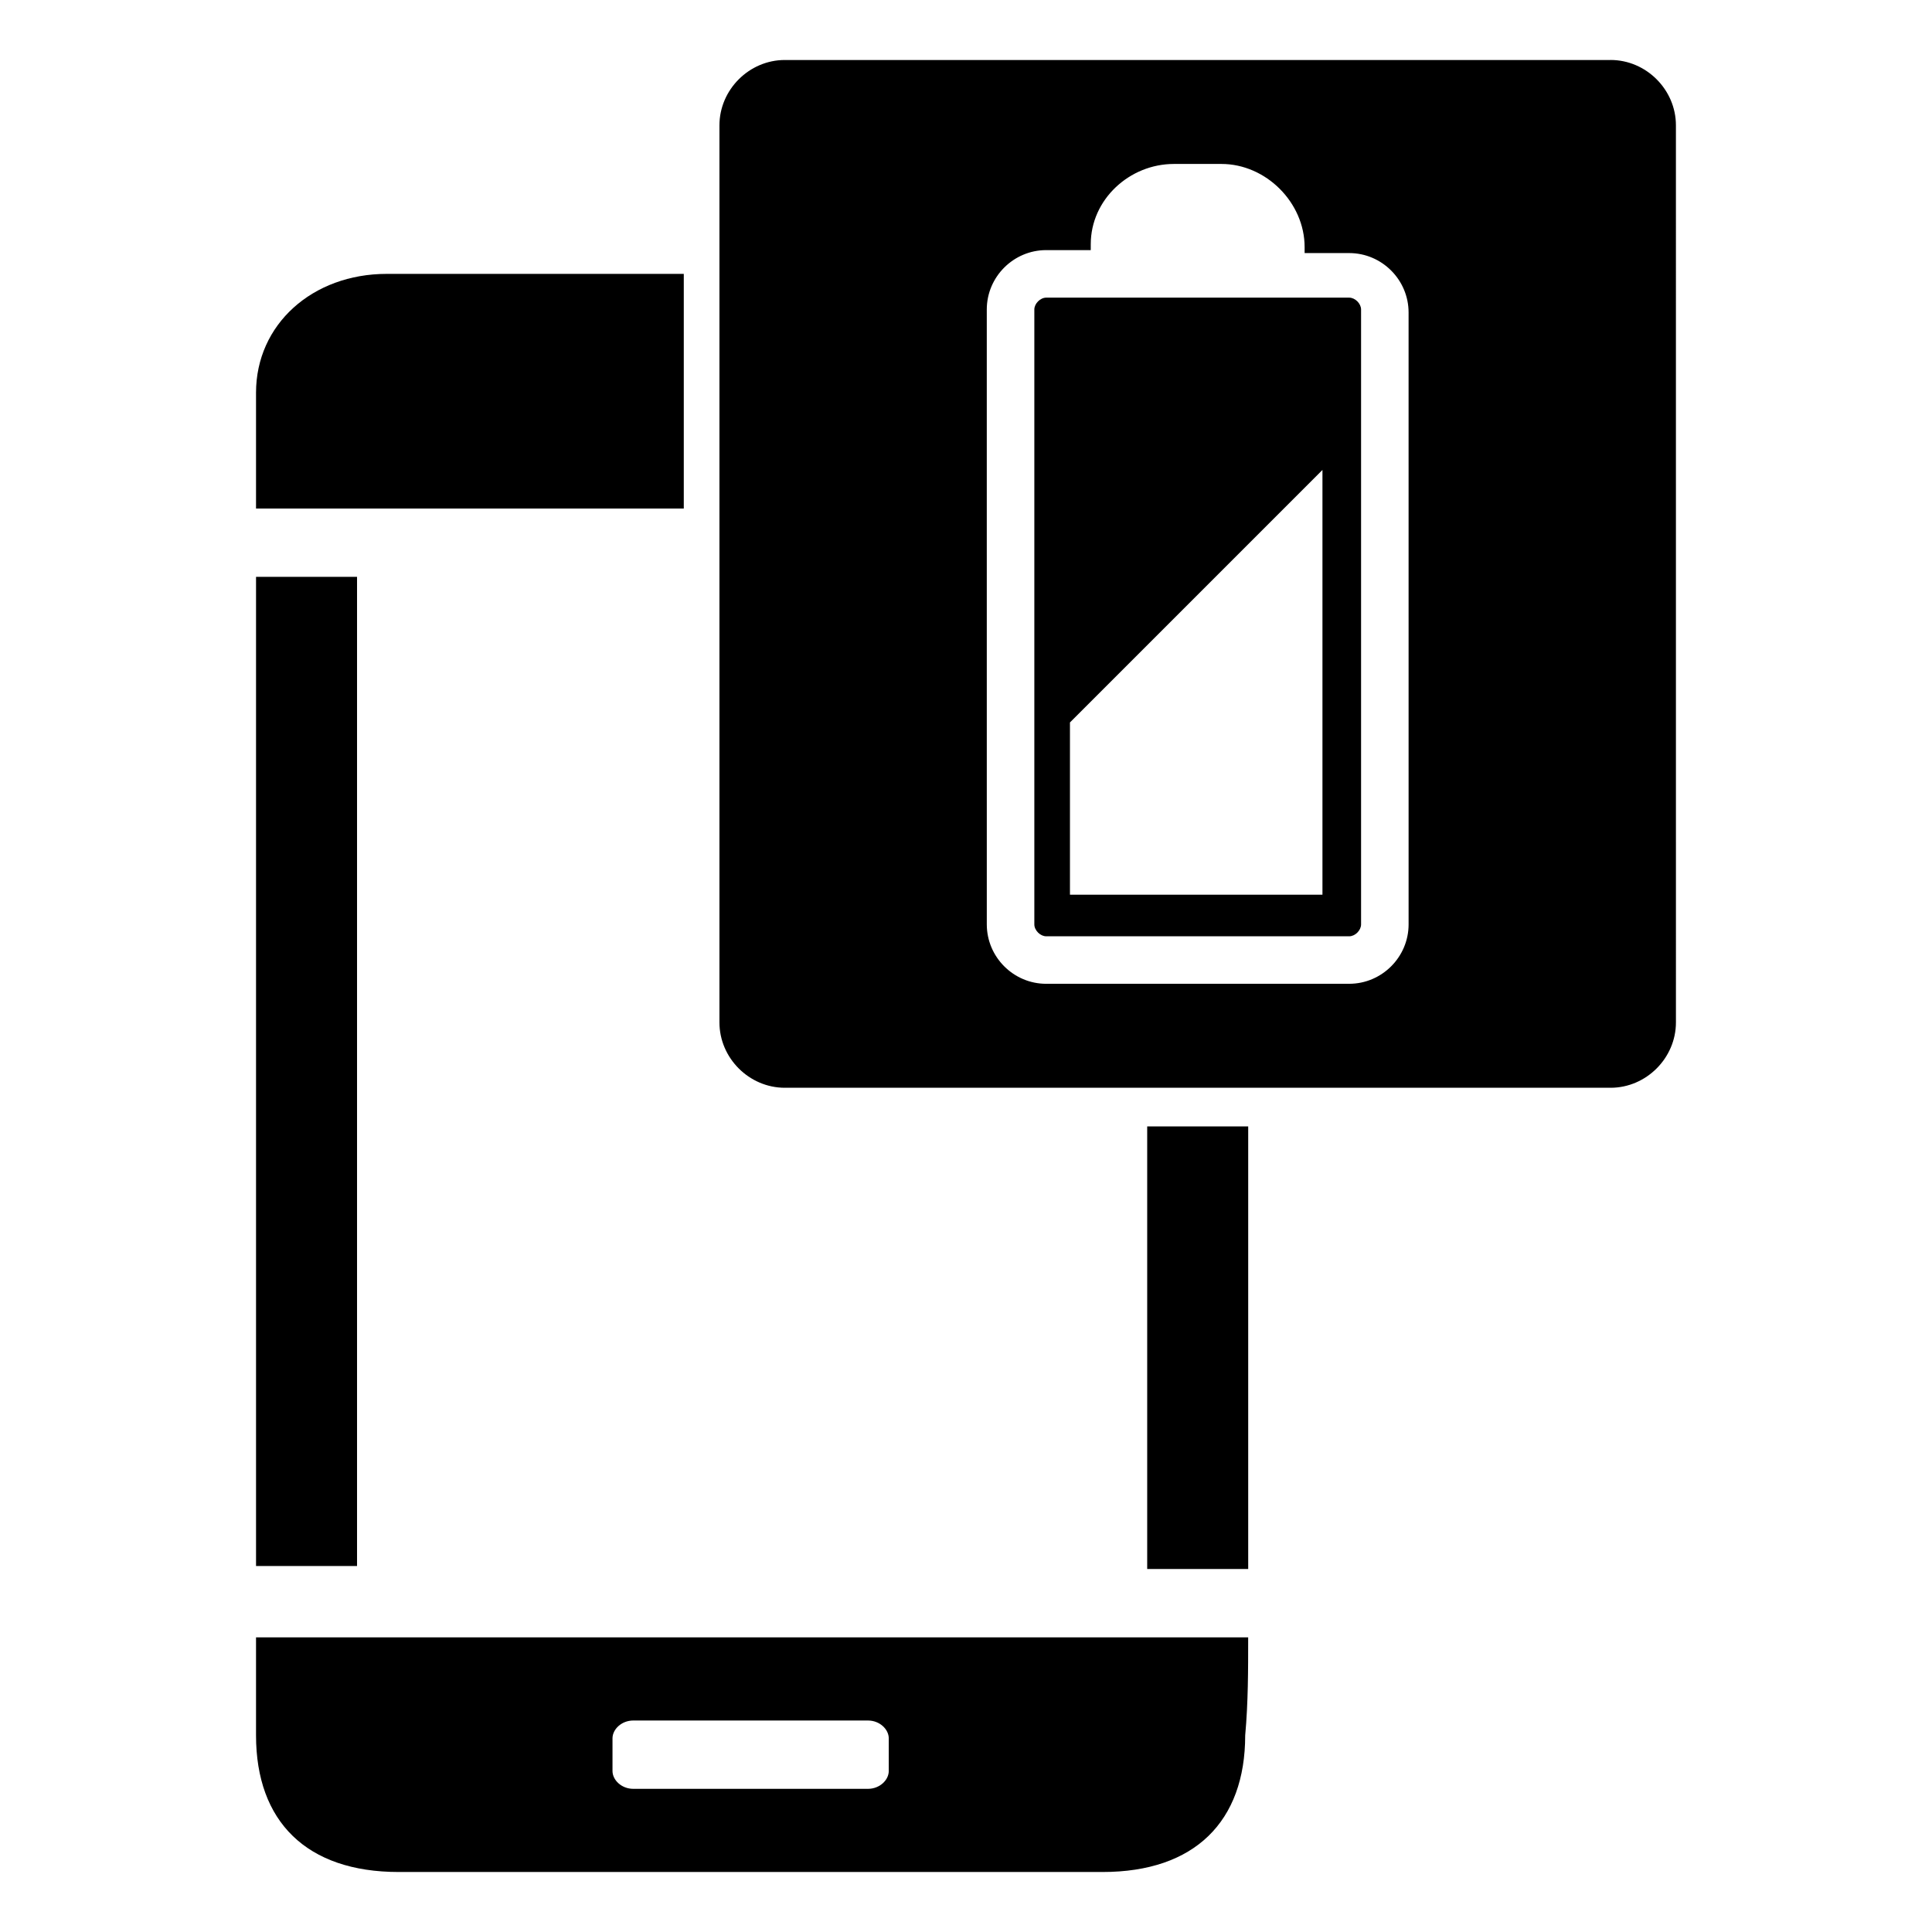 <?xml version="1.0" encoding="UTF-8"?>
<!-- Uploaded to: SVG Find, www.svgrepo.com, Generator: SVG Find Mixer Tools -->
<svg fill="#000000" width="800px" height="800px" version="1.1" viewBox="144 144 512 512" xmlns="http://www.w3.org/2000/svg">
 <g>
  <path d="m325.21 216.58v62.188h-113.36v-30.699c0-18.105 14.957-31.488 34.637-31.488z"/>
  <path d="m238.62 559.01h-26.766v-262.14h26.766v262.14z"/>
  <path d="m448.02 442.51h26.766v117.29h-26.766z"/>
  <path d="m501.55 222.88h-80.293c-1.574 0-3.148 1.574-3.148 3.148v162.95c0 1.574 1.574 3.148 3.148 3.148h80.293c1.574 0 3.148-1.574 3.148-3.148v-162.95c0-1.574-1.574-3.148-3.148-3.148zm-7.086 158.23h-66.914v-45.656l66.914-66.914z"/>
  <path d="m570.82 159.9h-218.84c-9.445 0-17.32 7.871-17.32 17.32v237.73c0 9.445 7.871 17.32 17.32 17.32h218.84c9.445 0 17.32-7.871 17.32-17.32l-0.004-237.74c0-9.445-7.871-17.316-17.32-17.316zm-53.527 229.07c0 8.66-7.086 15.742-15.742 15.742l-80.297 0.004c-8.66 0-15.742-7.086-15.742-15.742l-0.004-162.95c0-8.66 7.086-15.742 15.742-15.742h11.809l0.004-1.578c0-11.809 10.23-21.254 22.039-21.254h12.594c11.809 0 22.043 10.234 22.043 22.043v1.574h11.809c8.66 0 15.742 7.086 15.742 15.742z"/>
  <path d="m474.78 577.91h-262.93v25.977c0 22.828 13.383 36.211 37.785 36.211h186.57c24.402 0 37.785-13.383 37.785-36.211 0.789-8.656 0.789-17.316 0.789-25.977zm-95.25 35.426c0 2.363-2.363 4.723-5.512 4.723h-62.188c-3.148 0-5.512-2.363-5.512-4.723v-8.66c0-2.363 2.363-4.723 5.512-4.723h62.188c3.148 0 5.512 2.363 5.512 4.723z"/>
 </g>
</svg>